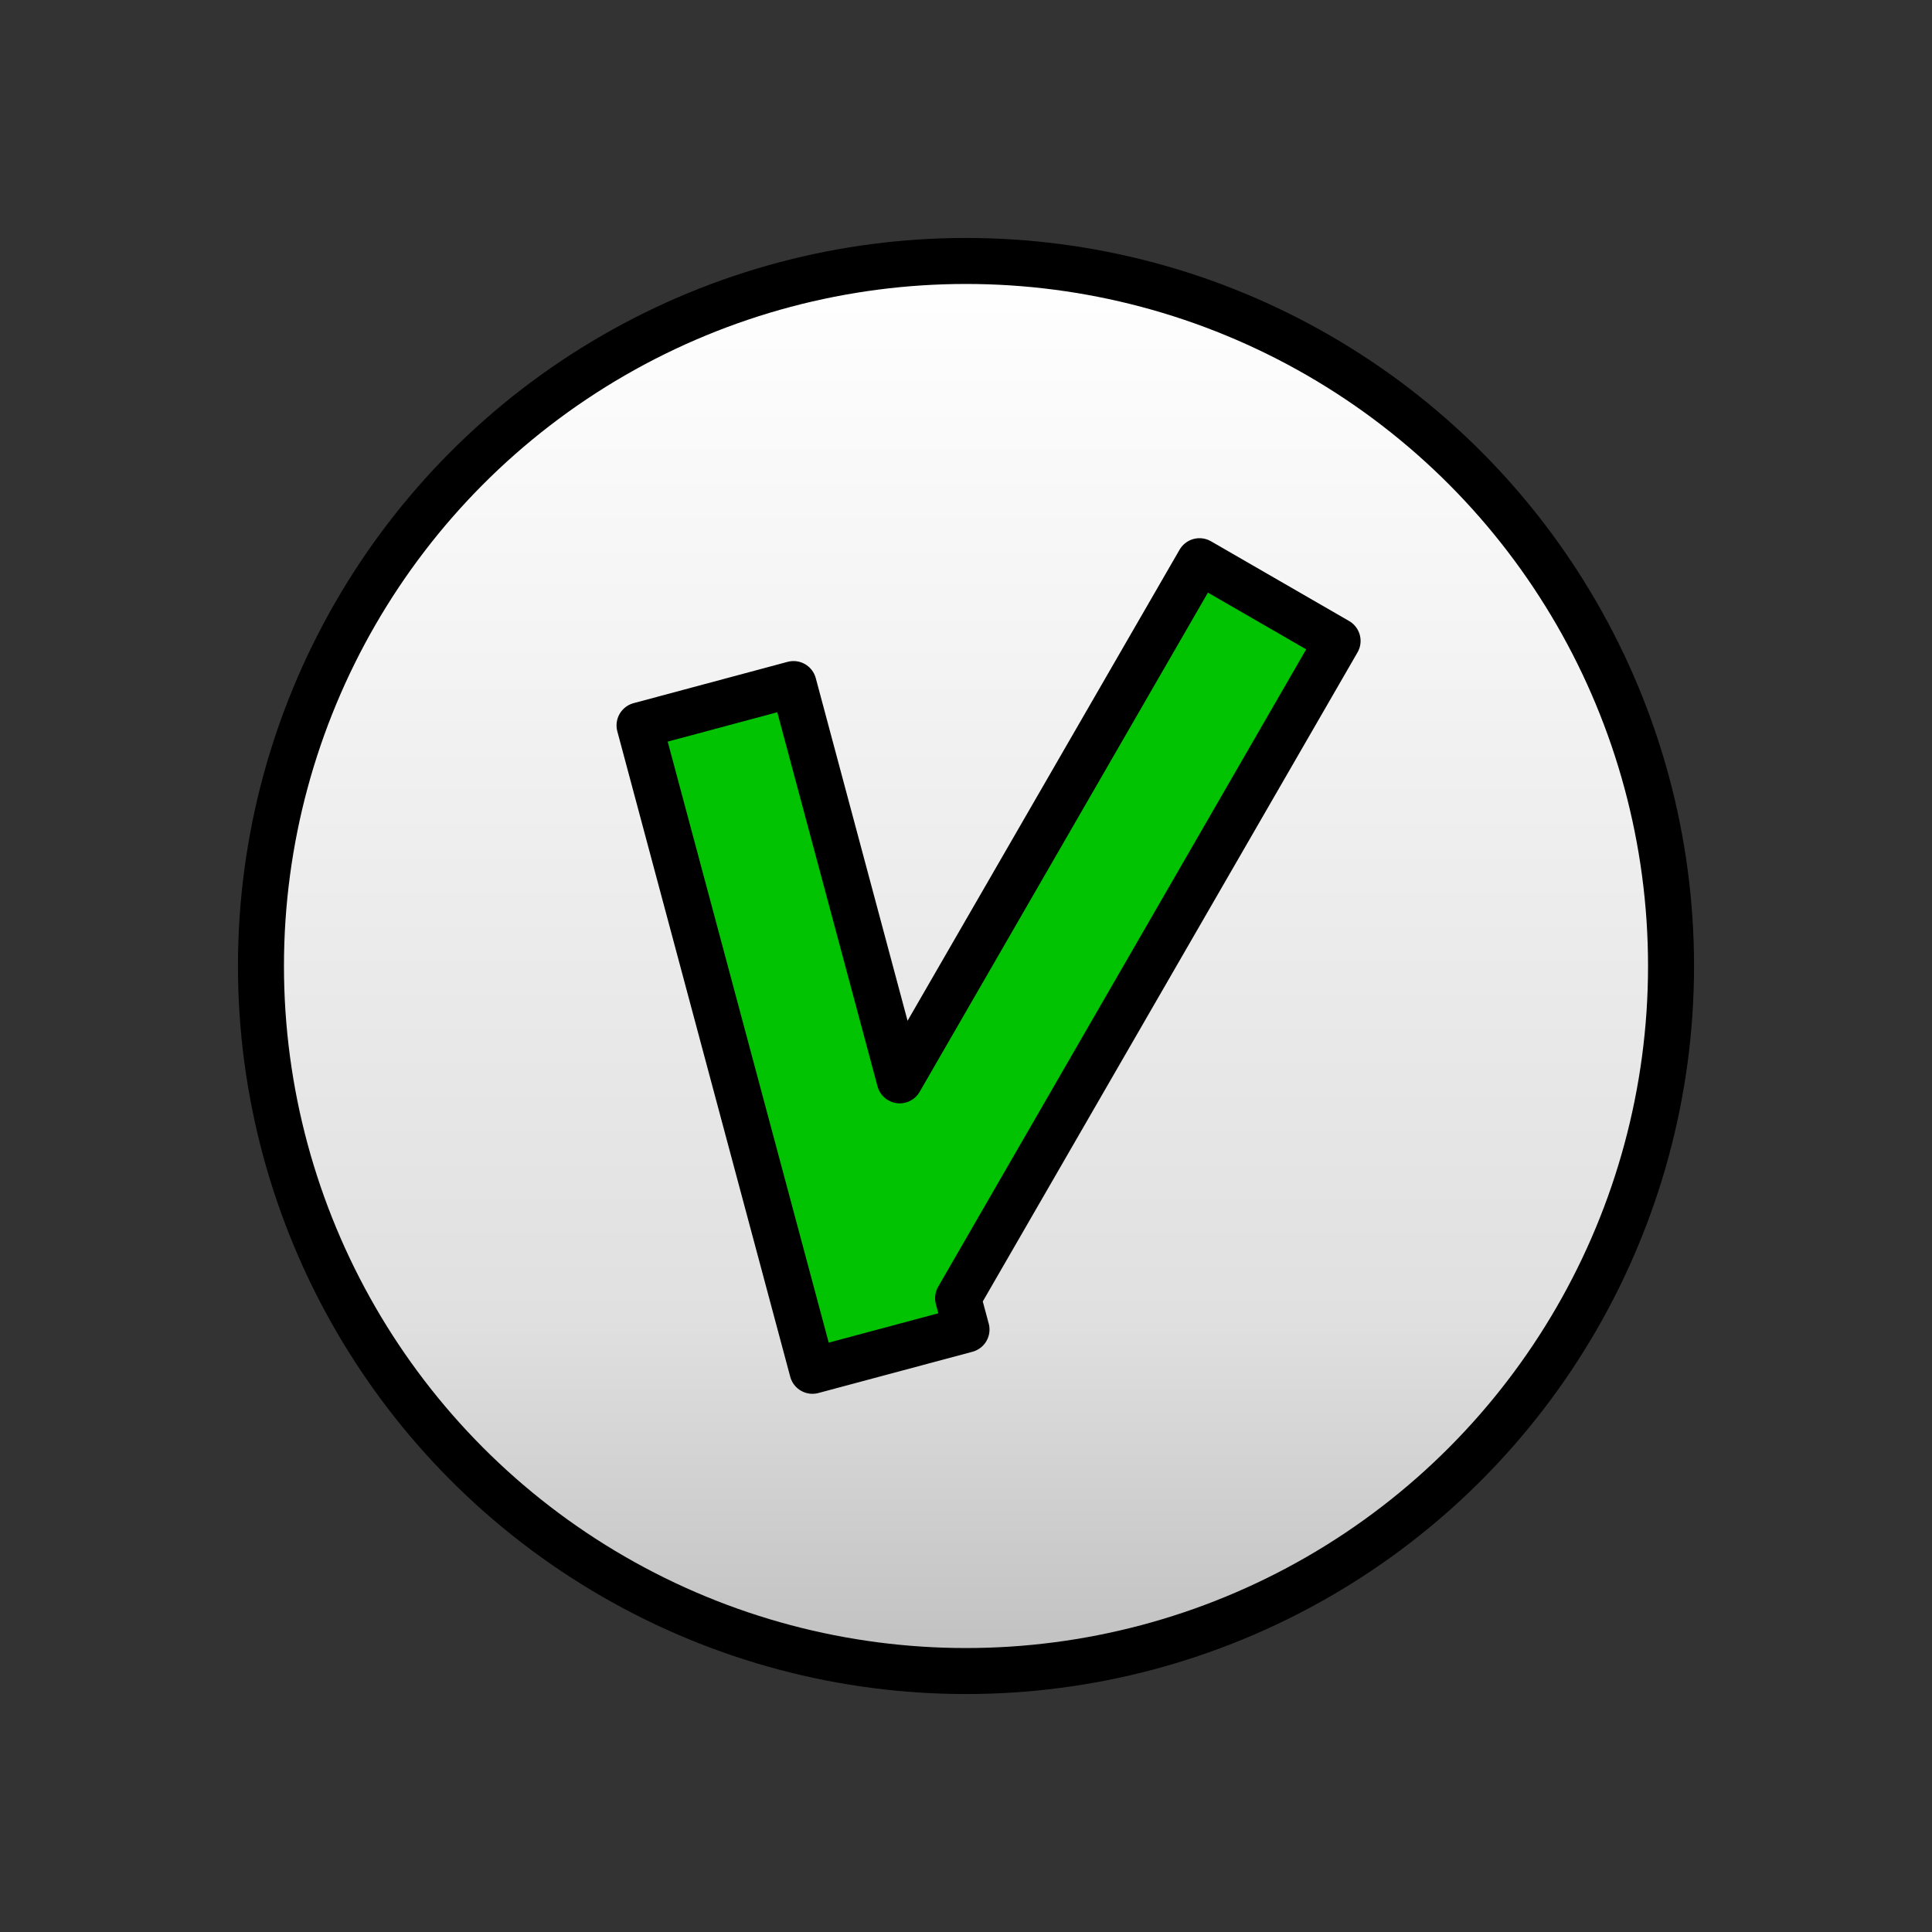 <?xml version="1.0" encoding="UTF-8" standalone="no"?>
<!DOCTYPE svg PUBLIC "-//W3C//DTD SVG 1.1//EN" "http://www.w3.org/Graphics/SVG/1.1/DTD/svg11.dtd">
<svg xmlns="http://www.w3.org/2000/svg" xmlns:dc="http://purl.org/dc/elements/1.1/" version="1.1" xmlns:xl="http://www.w3.org/1999/xlink" viewBox="-1206.6 426.5 42 42" width="42" height="42">
  <rect x="-1206.6" y="426.5" width="42" height="42" fill="#333333" stroke="none"/>
  <defs>
    <linearGradient x1="0" x2="1" id="Gradient" gradientUnits="userSpaceOnUse">
      <stop offset="0" stop-color="white"/>
      <stop offset=".75" stop-color="#e0e0e0"/>
      <stop offset="1" stop-color="silver"/>
    </linearGradient>
    <linearGradient id="Obj_Gradient" xl:href="#Gradient" gradientTransform="translate(-1185.6 432.173) rotate(90) scale(30.654)"/>
  </defs>
  <g id="Canvas_1" stroke-dasharray="none" stroke="none" fill-opacity="1" fill="none" stroke-opacity="1">
    <title>Canvas 1</title>
    <g id="Canvas_1: Layer 1">
      <title>Layer 1</title>
      <g id="Group_255">
        <desc>IN-Success</desc>
        <g id="Graphic_247"/>
        <g id="Graphic_248">
          <circle cx="-1185.6" cy="447.5" r="15.327" fill="url(#Obj_Gradient)"/>
          <circle cx="-1185.6" cy="447.5" r="15.327" stroke="black" stroke-linecap="round" stroke-linejoin="round" stroke-width="1"/>
        </g>
        <g id="Graphic_252">
          <path d="M -1187.041 449.986 L -1189.349 441.371 L -1192.697 442.269 L -1188.938 456.3 L -1185.589 455.403 L -1185.772 454.722 L -1177.522 440.433 L -1180.524 438.7 Z" fill="#01c302"/>
          <path d="M -1187.041 449.986 L -1189.349 441.371 L -1192.697 442.269 L -1188.938 456.3 L -1185.589 455.403 L -1185.772 454.722 L -1177.522 440.433 L -1180.524 438.7 Z" stroke="black" stroke-linecap="round" stroke-linejoin="round" stroke-width="1"/>
        </g>
      </g>
    </g>
  </g>
</svg>
